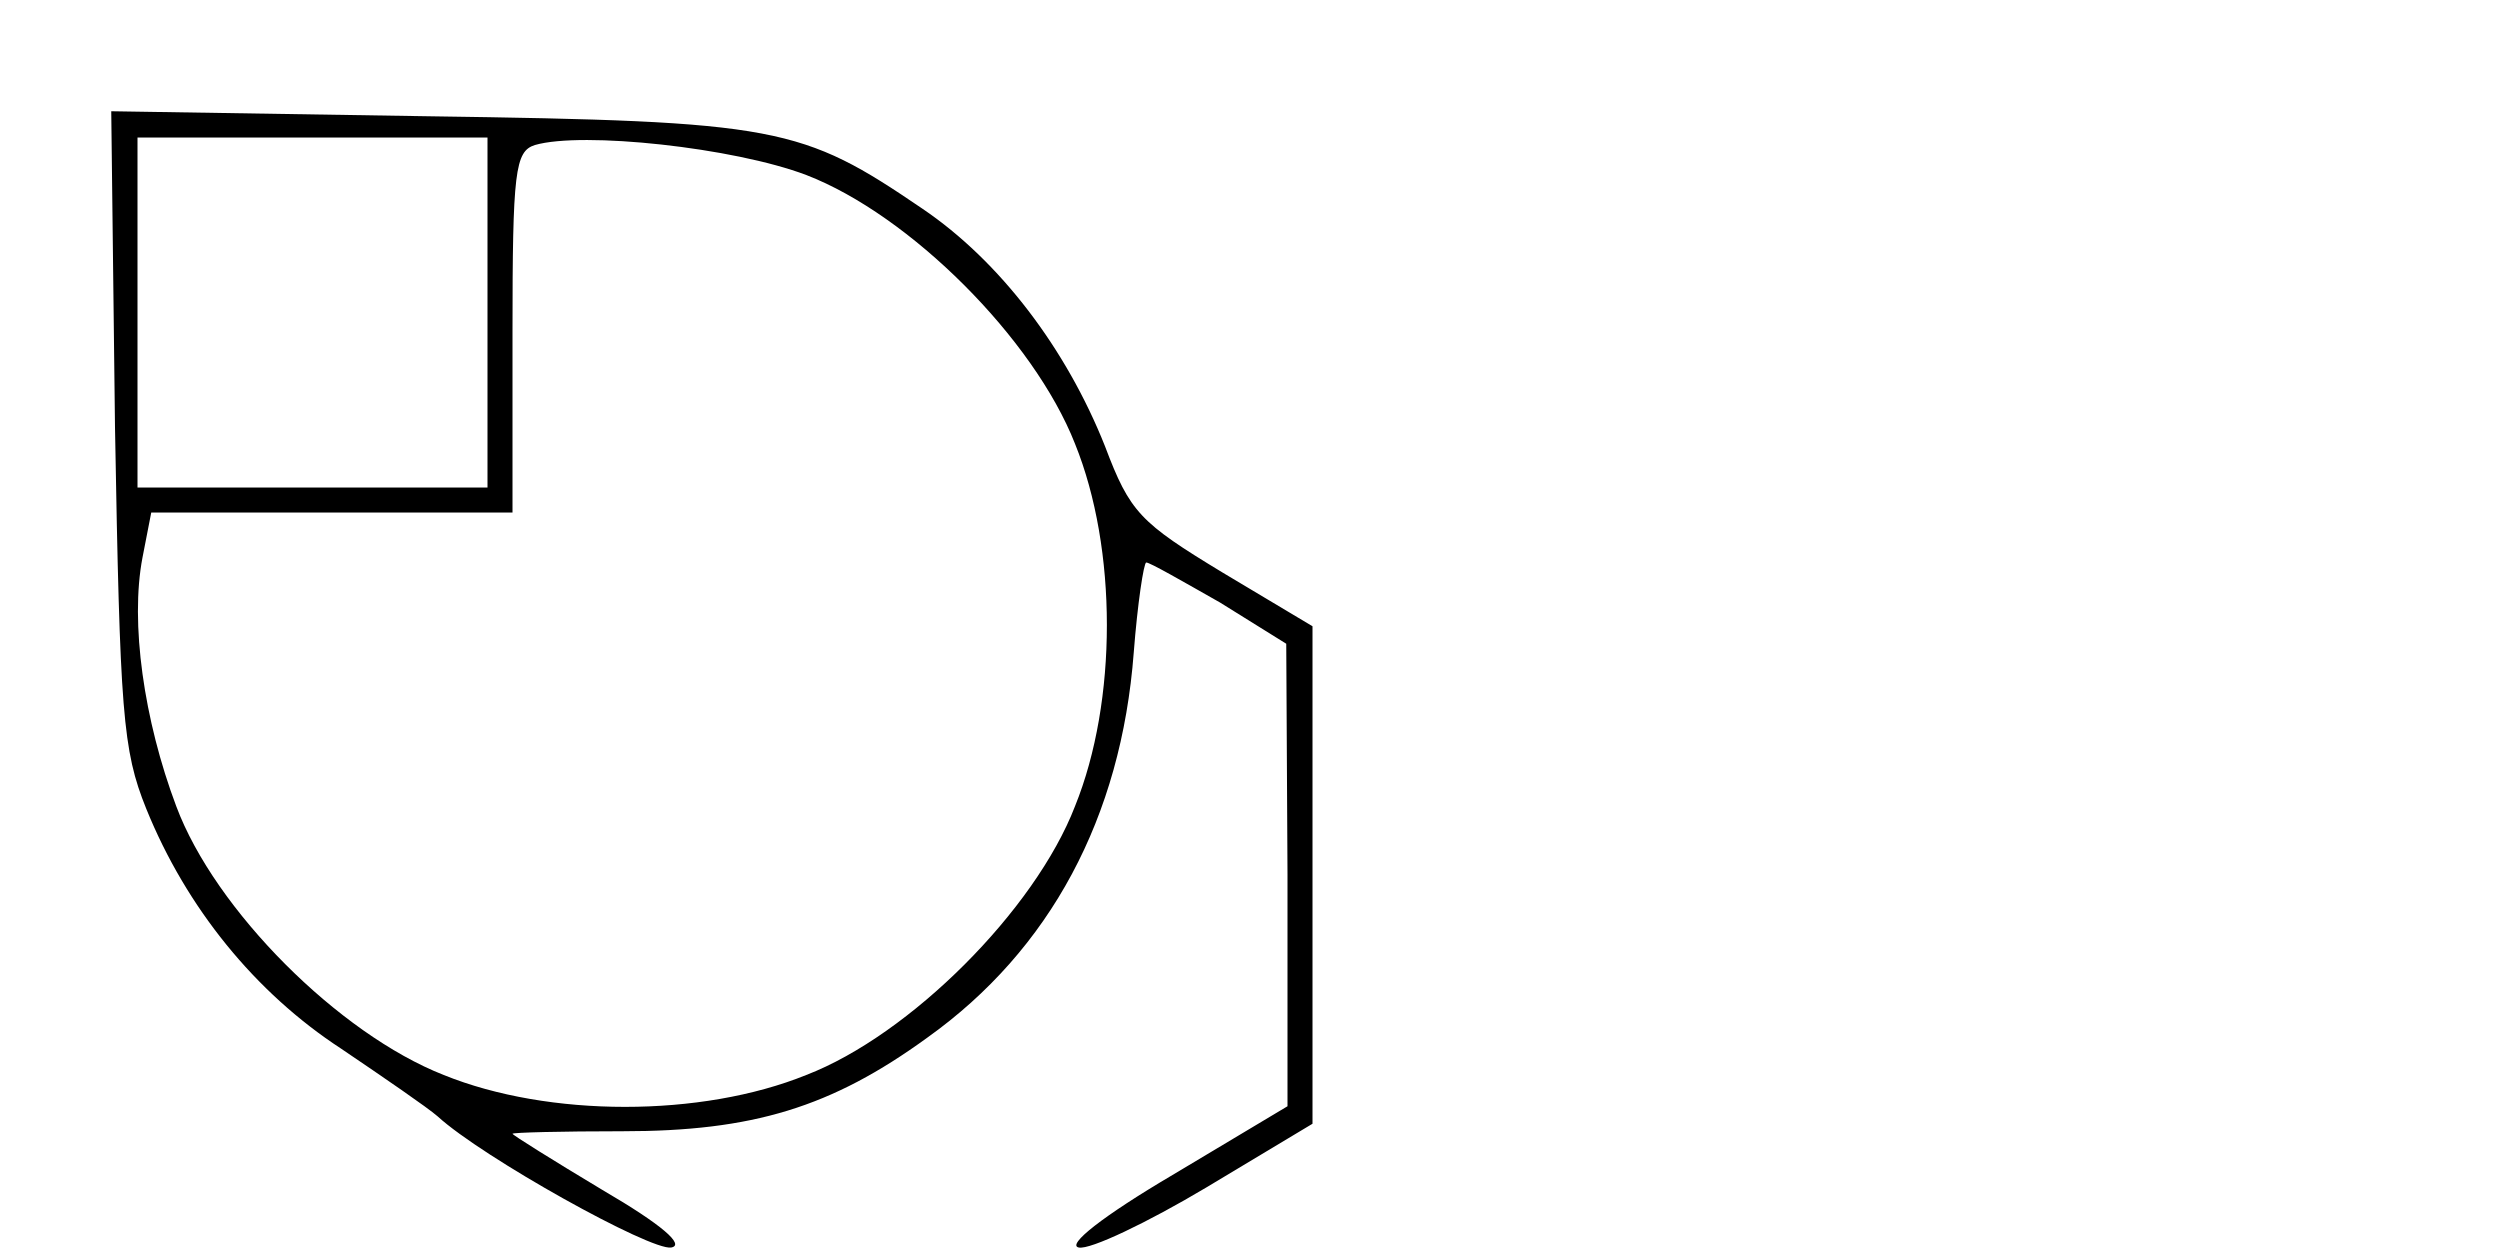 <?xml version="1.0" encoding="UTF-8" standalone="yes"?>
<svg version="1.0" xmlns="http://www.w3.org/2000/svg" width="200" height="100" viewBox="0 0 200 100" preserveAspectRatio="xMidYMid meet">
  <g transform="translate(0,100) scale(0.1,-0.1)" fill="#000000" stroke="none">
    <path d="M92 658 c4 -228 6 -258 25 -305 32 -79 87 -147 156 -192 34 -23 69
-47 77 -54 36 -33 171 -108 187 -105 11 2 -7 18 -55 46 -40 24 -72 44 -72 45
0 1 39 2 88 2 104 0 167 19 244 75 98 70 155 176 165 308 3 39 8 72 10 72 3 0
29 -15 59 -32 l53 -33 1 -185 0 -185 -92 -55 c-56 -33 -85 -56 -75 -58 9 -2
55 20 102 48 l85 51 0 199 0 199 -72 43 c-66 40 -74 48 -94 101 -31 78 -84
148 -146 190 -97 66 -115 70 -396 74 l-253 4 3 -253z m298 92 l0 -140 -140 0
-140 0 0 140 0 140 140 0 140 0 0 -140z m255 110 c83 -32 182 -131 215 -215
34 -84 34 -206 0 -290 -32 -83 -132 -183 -215 -215 -84 -34 -206 -34 -290 0
-84 33 -183 132 -214 215 -26 69 -37 147 -27 199 l7 36 144 0 145 0 0 144 c0
129 2 145 18 150 38 11 159 -2 217 -24z"/>
  </g>
</svg>